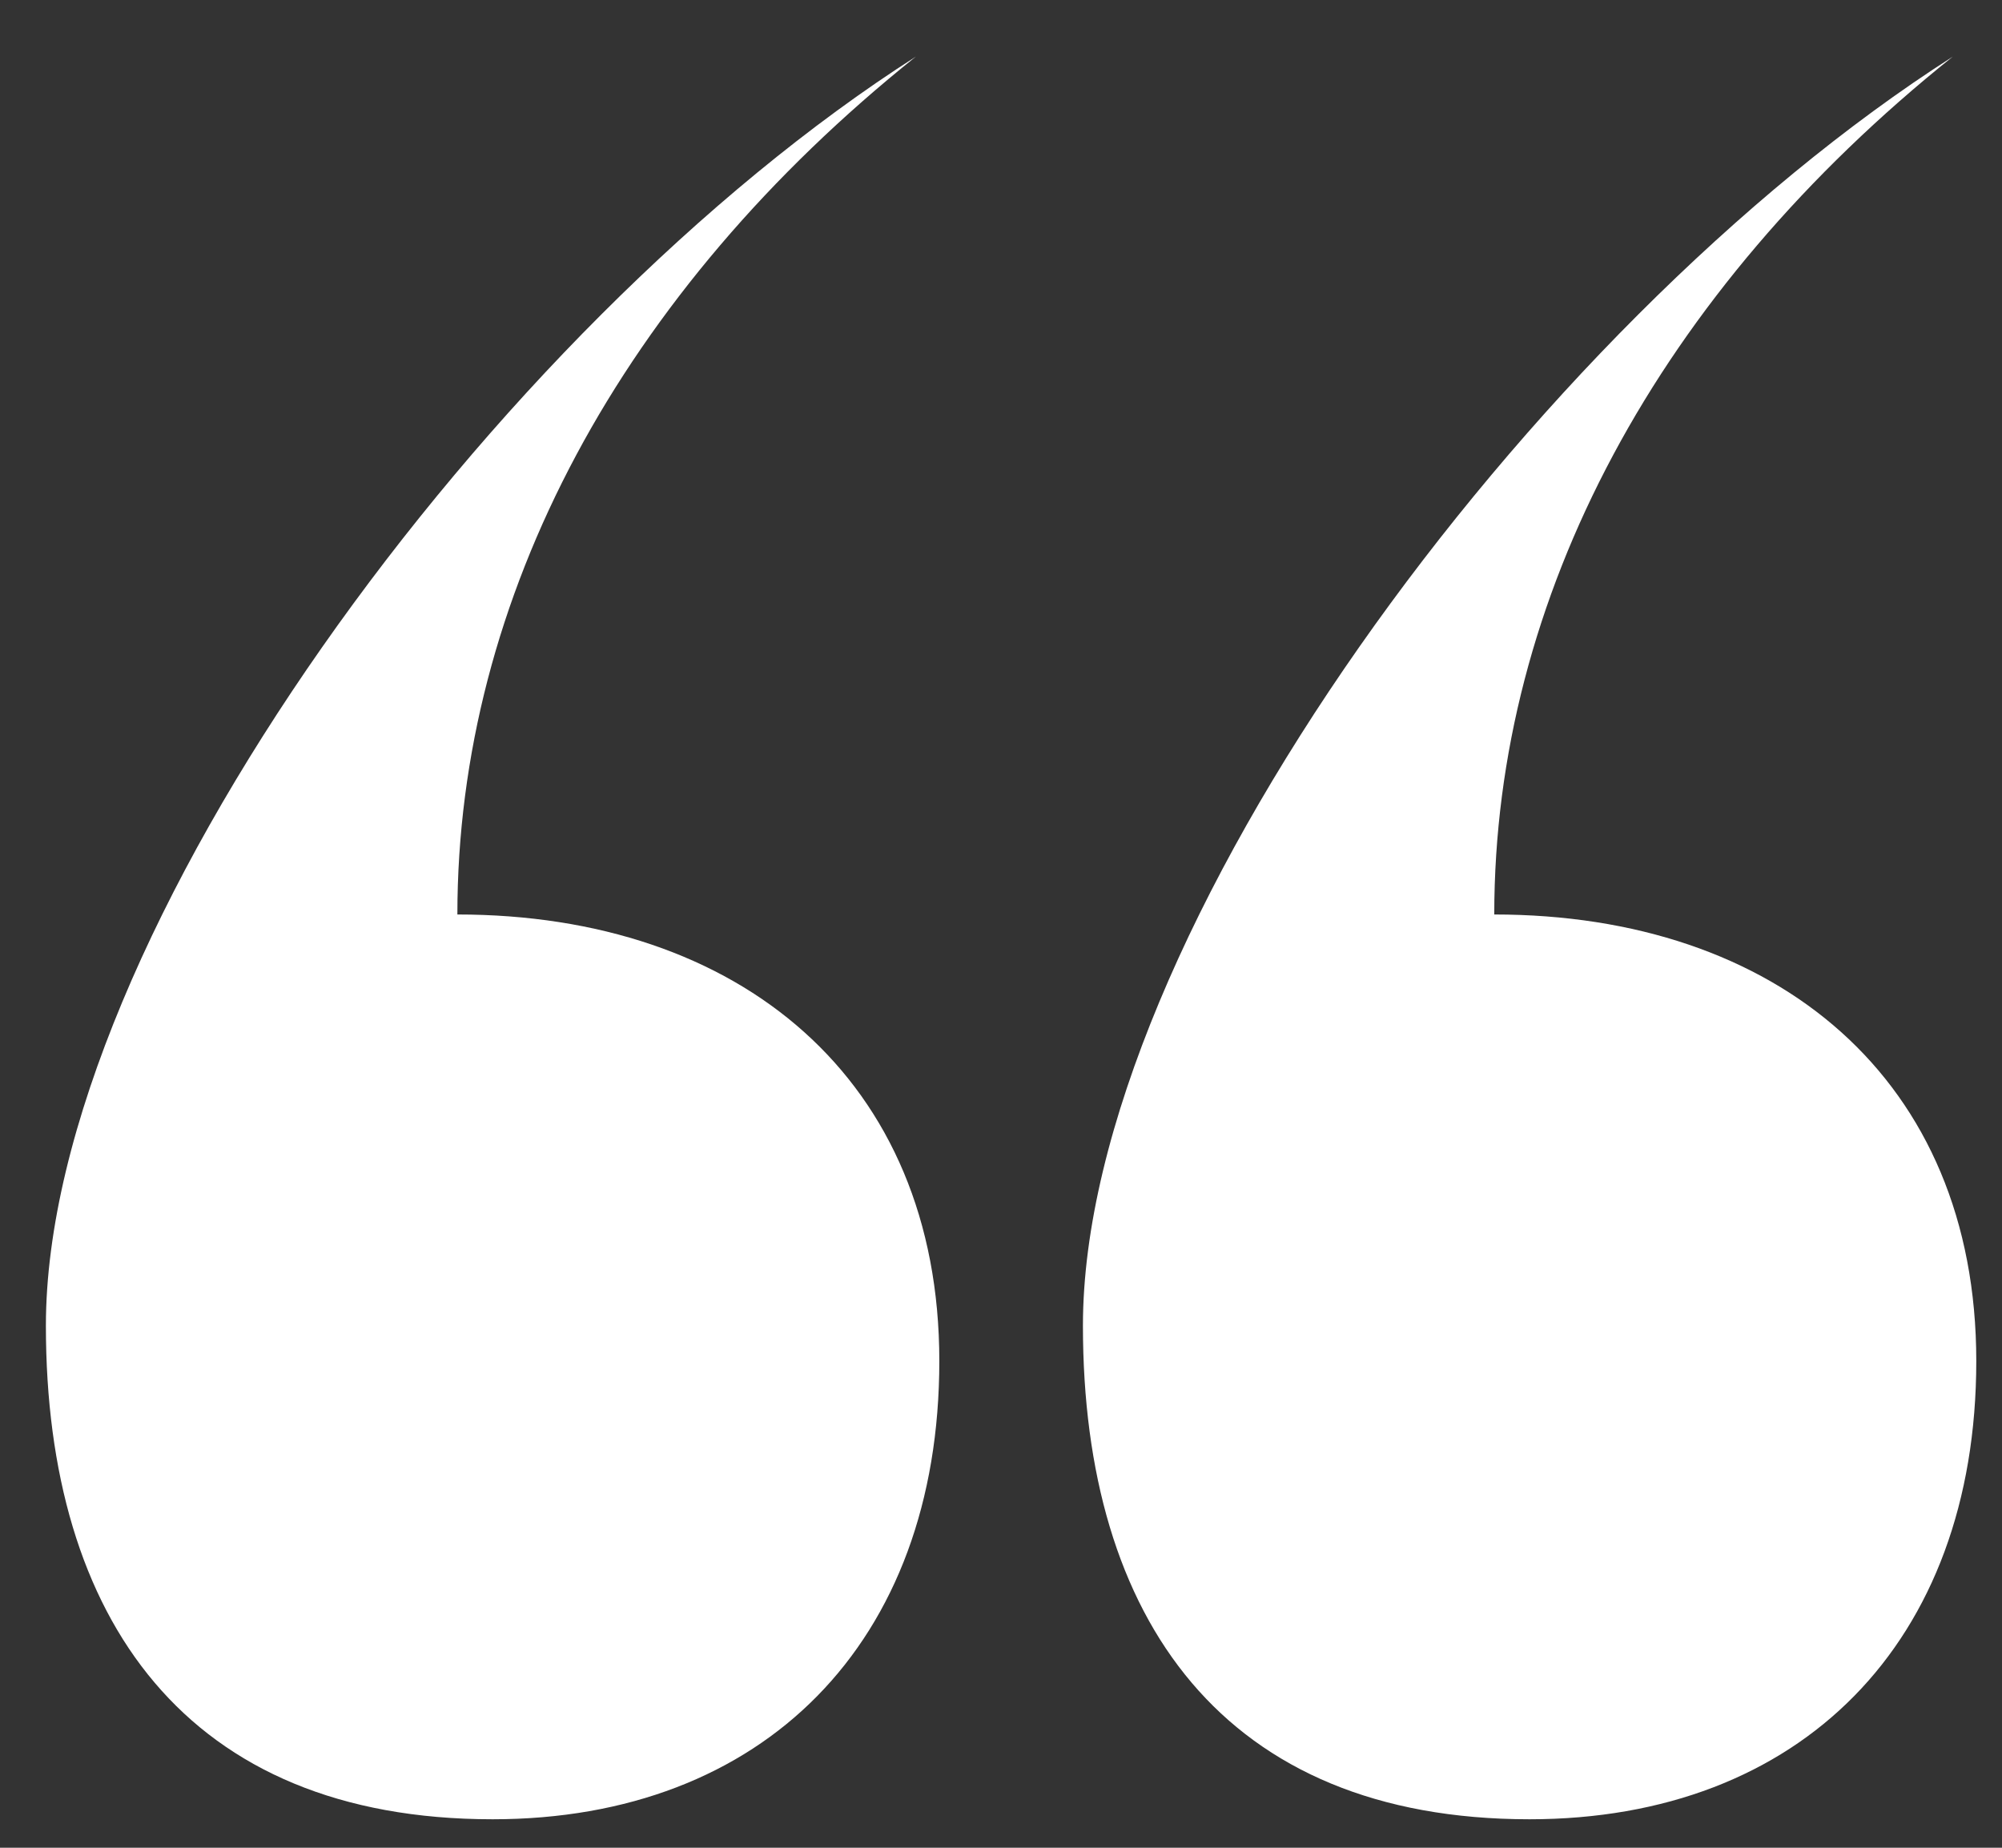 <svg xmlns="http://www.w3.org/2000/svg" width="26" height="24" fill="none" viewBox="0 0 26 24"><rect x="0" y="0" width="26" height="24" fill="#333333" stroke="none"/><path fill="#fff" d="M25.666 17.678c0 3.663-2.29 5.952-5.802 5.952-3.969 0-5.8-2.595-5.8-6.41 0-5.037 5.8-12.973 11.296-16.484-3.816 3.053-5.954 7.021-5.954 11.142 3.664 0 6.26 2.137 6.26 5.8m-13.467 0c0 3.663-2.29 5.952-5.801 5.952-3.97 0-5.802-2.595-5.802-6.41 0-5.037 5.802-12.973 11.297-16.484C8.077 3.79 5.94 7.757 5.94 11.878c3.663 0 6.259 2.137 6.259 5.8"/></svg>